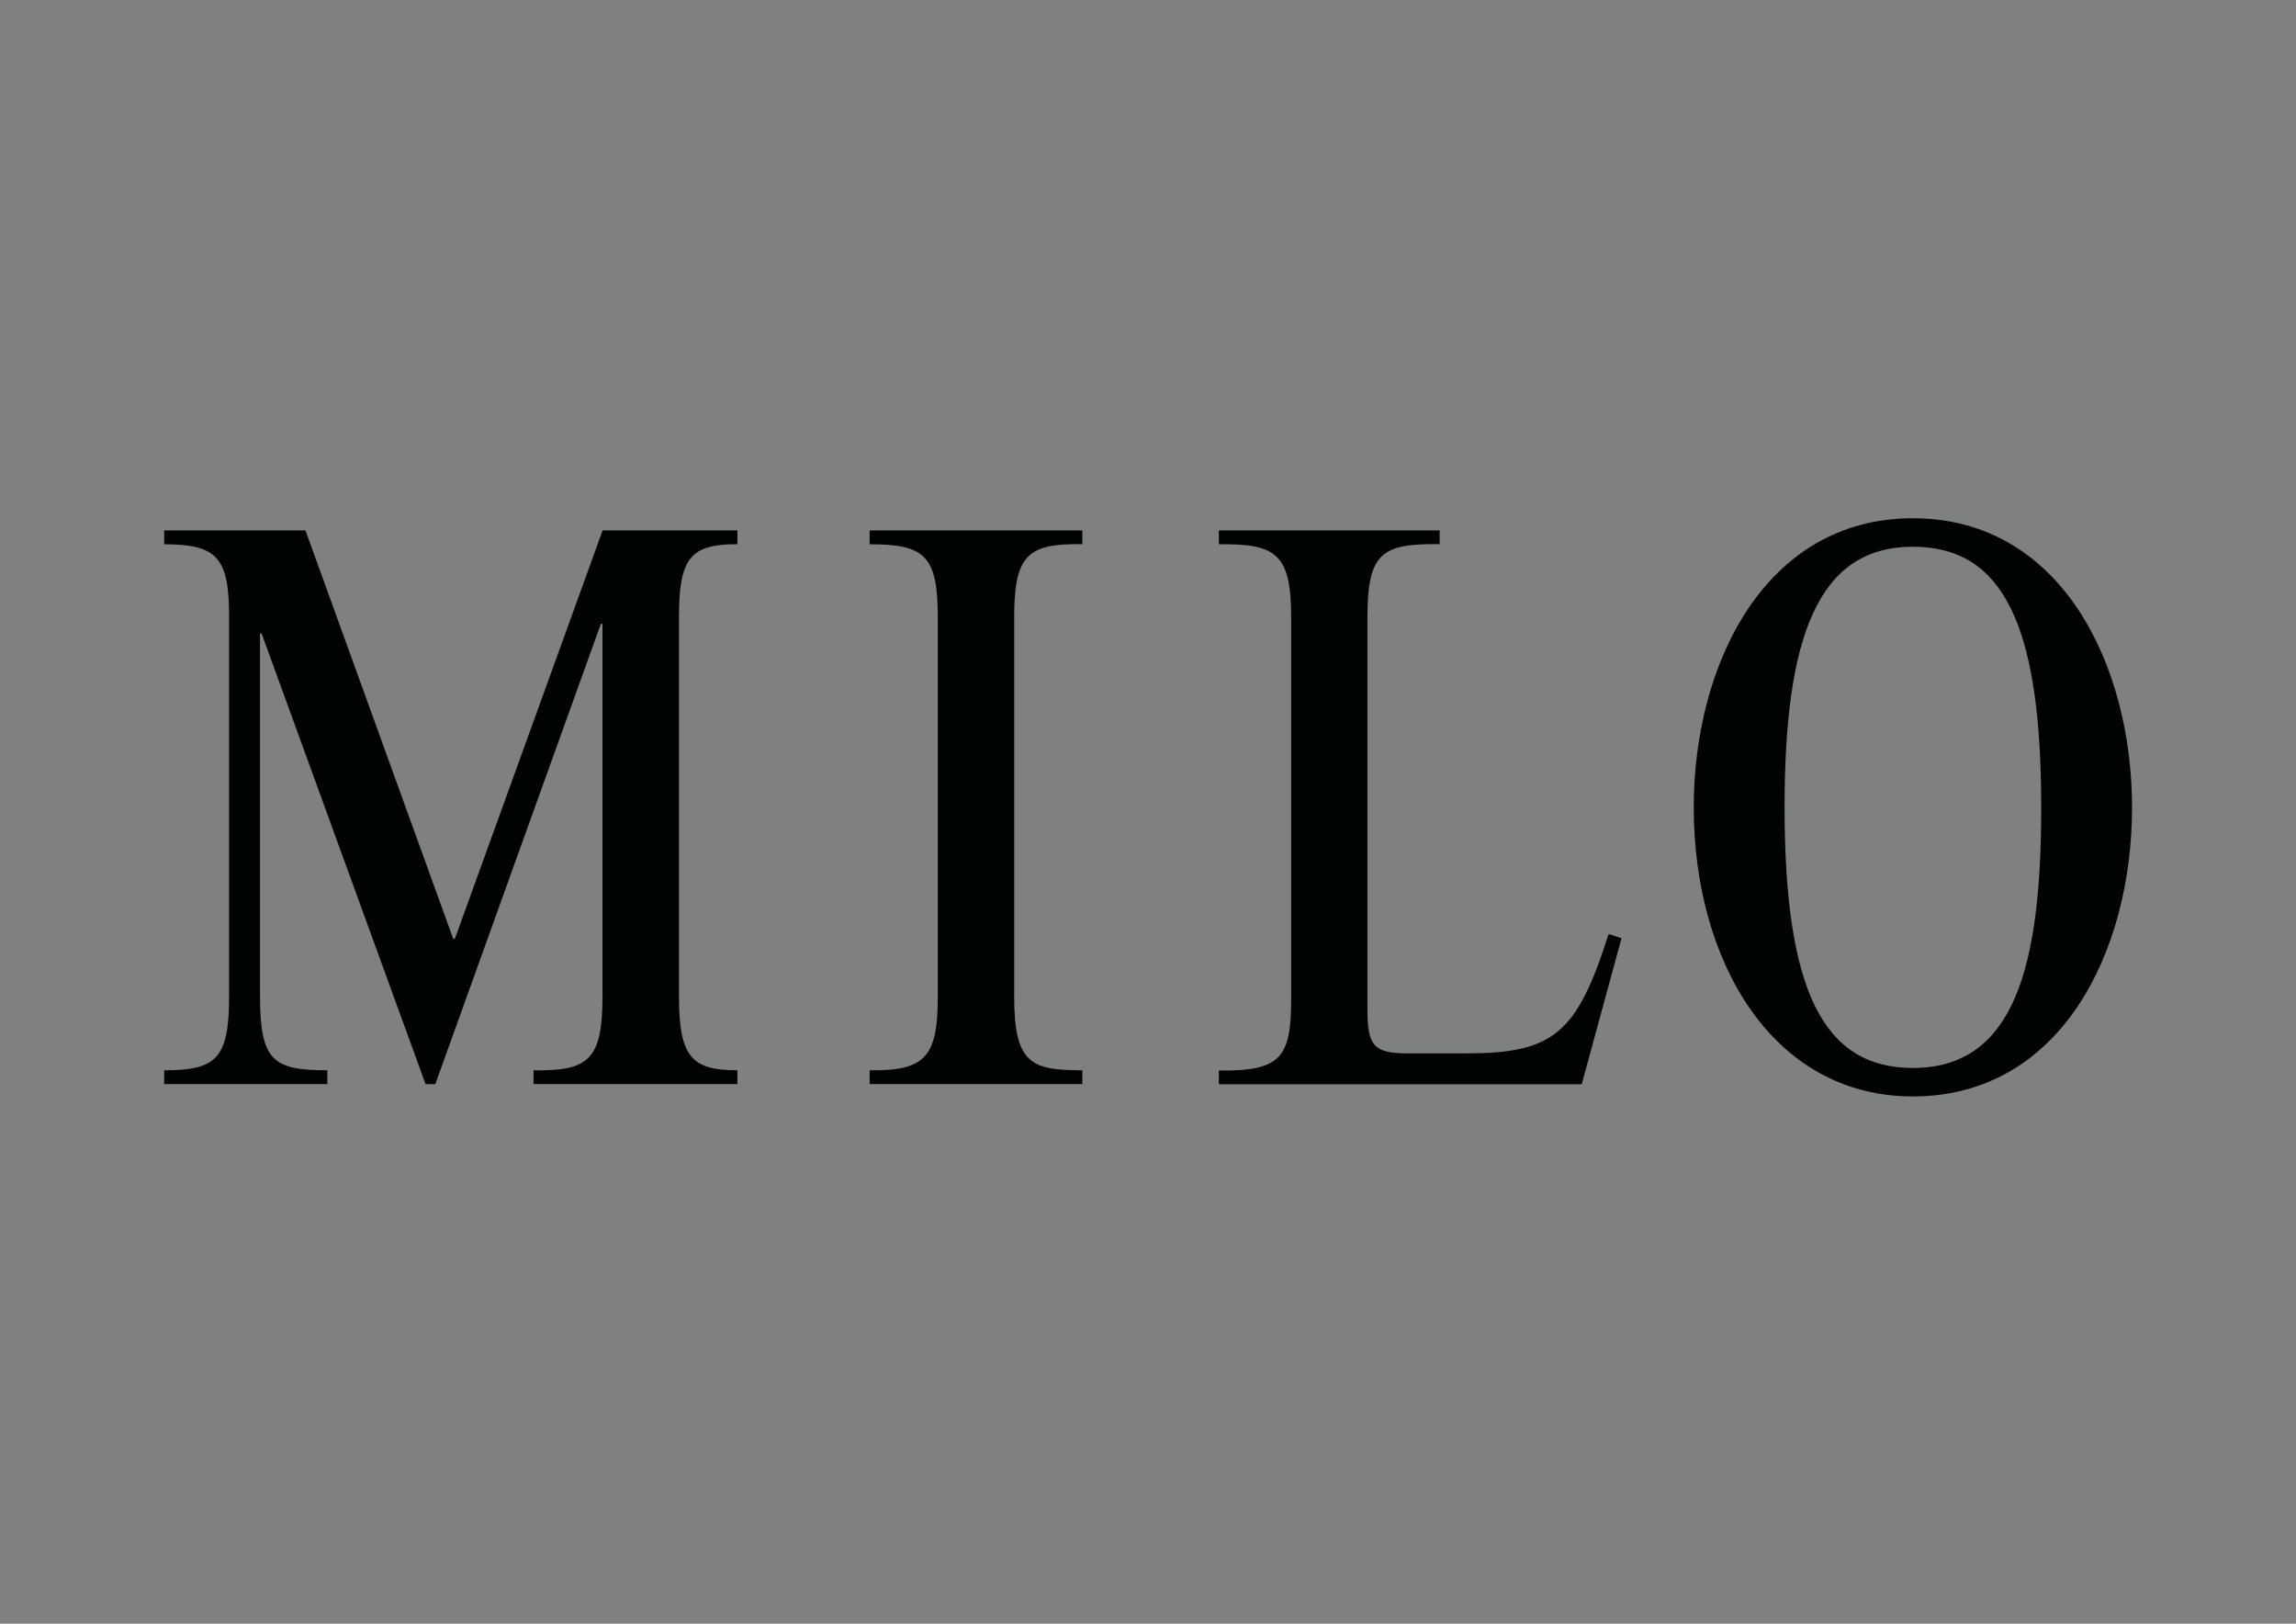<?xml version="1.0" encoding="utf-8"?>
<!-- Generator: Adobe Illustrator 16.0.0, SVG Export Plug-In . SVG Version: 6.00 Build 0)  -->
<!DOCTYPE svg PUBLIC "-//W3C//DTD SVG 1.1//EN" "http://www.w3.org/Graphics/SVG/1.1/DTD/svg11.dtd">
<svg version="1.1" id="Laag_1" xmlns="http://www.w3.org/2000/svg" xmlns:xlink="http://www.w3.org/1999/xlink" x="0px" y="0px"
	 width="841.89px" height="595.281px" viewBox="0 0 841.89 595.281" enable-background="new 0 0 841.89 595.281"
	 xml:space="preserve">
<rect x="0" y="0" width="841.89" height="595.281" fill="#808080" stroke="none"/>
<g>
	<path fill="#010202" d="M112.009,194.457l54.18,149.727h0.594l54.18-149.727h49.428v5.049c-17.268,0-21.426,5.049-21.426,26.771
		v139.035c0,22.316,4.752,27.068,21.426,27.068v5.049h-74.757v-5.049c19.941,0.297,25.287-3.563,25.287-27.068V228.695h-0.594
		l-60.714,168.777h-3.564l-60.12-165.213h-0.594v133.053c0,23.803,5.049,27.068,24.693,27.068v5.049H60.205v-5.049
		c19.05,0,23.802-4.158,23.802-27.068V226.319c0-21.723-4.158-26.771-23.802-26.771v-5.091H112.009z"/>
	<path fill="#010202" d="M396.867,194.457v5.049c-19.941-0.297-24.99,3.861-24.99,26.771v139.035
		c0,24.693,6.237,27.068,24.99,27.068v5.049h-77.982v-5.049c20.535,0.297,24.99-5.049,24.99-27.068V226.319
		c0-22.911-5.049-26.771-24.99-26.771v-5.091H396.867z"/>
	<path fill="#010202" d="M527.884,194.457v5.049c-21.428-0.297-26.477,3.267-26.477,27.069v143.533
		c0,13.406,2.377,16.08,14.893,16.08h21.129c32.16,0,40.773-7.129,52.398-43.744l4.752,1.486l-14.596,53.586H446.931v-5.049
		c23.209,0.297,26.518-5.049,26.518-26.814V226.616c0-23.505-5.346-27.366-26.518-27.068v-5.091H527.884z"/>
	<path fill="#010202" d="M701.412,190.001c54.477,0,80.357,53.883,80.357,105.984c0,52.993-26.178,105.985-80.357,105.985
		c-51.803,0-80.357-49.98-80.357-105.985C621.054,243.884,646.935,190.001,701.412,190.001 M701.412,391.533
		c37.209,0,47.053-37.209,47.053-95.547c0-66.993-14.002-95.547-47.053-95.547c-34.832,0-47.051,33.051-47.051,95.547
		C654.402,362.937,668.404,391.533,701.412,391.533"/>
</g>
<rect x="933.109" y="124.96" width="830.646" height="346.844"/>
<g>
	<path fill="#FFFFFF" d="M1039.22,181.728l54.18,149.727h0.594l54.18-149.727h49.43v5.049c-17.27,0-21.428,5.049-21.428,26.772
		v139.035c0,22.316,4.752,27.068,21.428,27.068v5.049h-74.717v-5.049c19.941,0.297,25.287-3.563,25.287-27.068V215.967h-0.594
		l-60.713,168.776h-3.564l-60.119-165.212h-0.596v133.052c0,23.803,5.051,27.068,24.693,27.068v5.049h-59.822v-5.049
		c19.051,0,23.801-4.156,23.801-27.068V213.591c0-21.723-4.156-26.772-23.801-26.772v-5.091H1039.22z"/>
	<path fill="#FFFFFF" d="M1324.121,181.728v5.049c-19.941-0.297-24.99,3.861-24.99,26.772v139.035
		c0,24.693,6.238,27.068,24.99,27.068v5.049h-77.98v-5.049c20.533,0.297,24.988-5.049,24.988-27.068V213.591
		c0-22.911-5.049-26.772-24.988-26.772v-5.091H1324.121z"/>
	<path fill="#FFFFFF" d="M1455.095,181.728v5.049c-21.426-0.297-26.475,3.267-26.475,27.069v143.533
		c0,13.406,2.375,16.08,14.891,16.08h21.131c32.158,0,40.771-7.129,52.396-43.744l4.752,1.486l-14.594,53.586h-133.053v-5.049
		c23.207,0.297,26.516-5.049,26.516-26.814V213.888c0-23.505-5.346-27.366-26.516-27.069v-5.091H1455.095z"/>
	<path fill="#FFFFFF" d="M1628.666,177.273c54.477,0,80.357,53.883,80.357,105.984c0,52.992-26.178,105.984-80.357,105.984
		c-51.803,0-80.357-49.98-80.357-105.984C1548.265,231.156,1574.189,177.273,1628.666,177.273 M1628.666,378.804
		c37.209,0,47.053-37.209,47.053-95.547c0-66.993-14.002-95.547-47.053-95.547c-34.832,0-47.053,33.051-47.053,95.547
		C1581.613,350.208,1595.615,378.804,1628.666,378.804"/>
</g>
</svg>
